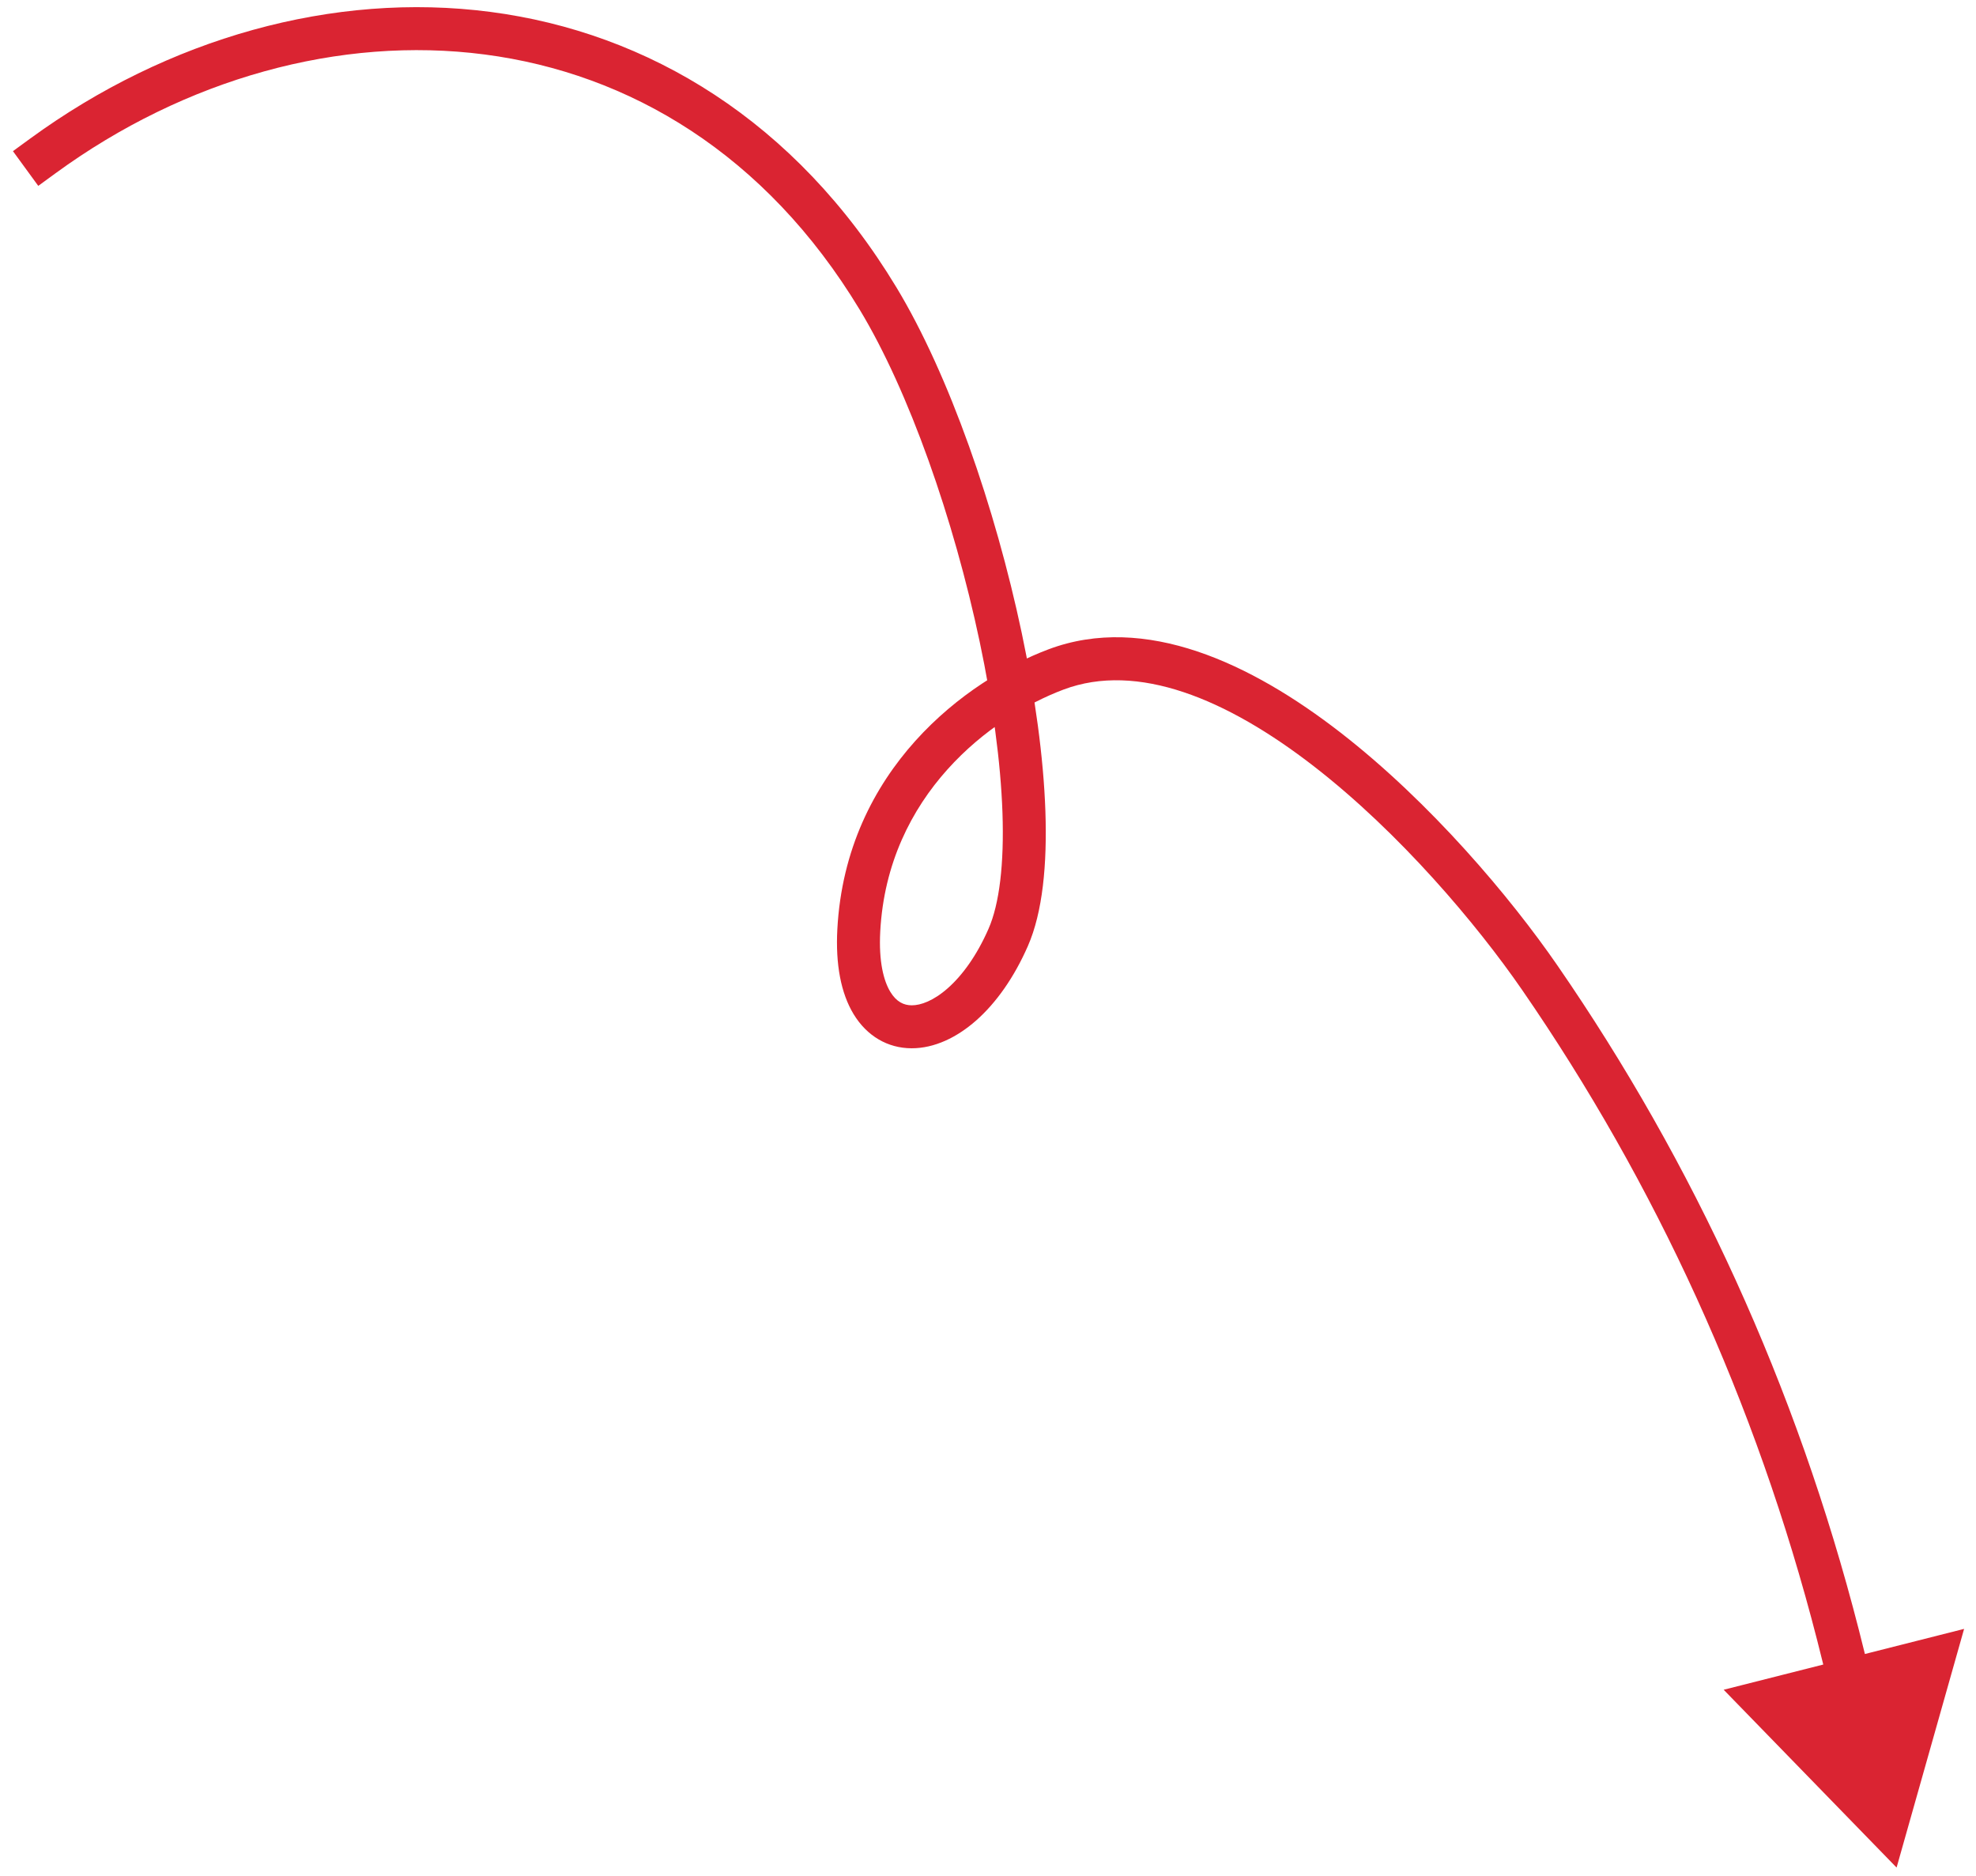 <?xml version="1.0" encoding="UTF-8"?> <svg xmlns="http://www.w3.org/2000/svg" width="138" height="131" viewBox="0 0 138 131" fill="none"> <path d="M3.884 12.094L2.672 12.978L0.904 10.554L2.116 9.67L3.884 12.094ZM61.321 20.842L62.605 20.066L61.321 20.842ZM59.976 64.97L61.474 65.049L59.976 64.97ZM73.752 46.743L74.279 48.147L73.752 46.743ZM107.538 68.27L106.303 69.122L107.538 68.27ZM128.367 114.181L129.82 113.808L128.367 114.181ZM132.454 130.401L120.378 117.985L137.169 113.735L132.454 130.401ZM2.116 9.67C11.714 2.669 23.271 -0.601 34.242 0.83C45.248 2.265 55.565 8.421 62.605 20.066L60.037 21.618C53.464 10.745 43.944 5.12 33.854 3.805C23.73 2.485 12.933 5.494 3.884 12.094L2.116 9.67ZM62.605 20.066C66.288 26.159 69.505 35.441 71.355 44.191C72.283 48.579 72.878 52.883 73.008 56.637C73.136 60.342 72.821 63.695 71.784 66.059L69.036 64.854C69.796 63.123 70.134 60.325 70.01 56.741C69.887 53.205 69.322 49.079 68.42 44.812C66.61 36.252 63.486 27.323 60.037 21.618L62.605 20.066ZM71.784 66.059C70.815 68.267 69.566 70.02 68.19 71.239C66.828 72.444 65.249 73.201 63.657 73.195C61.987 73.188 60.539 72.336 59.614 70.812C58.727 69.349 58.348 67.333 58.478 64.89L61.474 65.049C61.362 67.152 61.717 68.494 62.179 69.255C62.604 69.955 63.121 70.192 63.67 70.195C64.298 70.198 65.194 69.884 66.201 68.992C67.194 68.114 68.208 66.743 69.036 64.854L71.784 66.059ZM58.478 64.89C59.073 53.704 67.515 47.484 73.224 45.339L74.279 48.147C69.207 50.053 61.982 55.491 61.474 65.049L58.478 64.89ZM73.224 45.339C79.969 42.805 87.399 46.329 93.605 51.141C99.913 56.033 105.488 62.657 108.772 67.419L106.303 69.122C103.14 64.537 97.767 58.165 91.767 53.512C85.664 48.78 79.425 46.214 74.279 48.147L73.224 45.339ZM108.772 67.419C118.258 81.168 125.448 96.754 129.82 113.808L126.914 114.553C122.63 97.842 115.588 82.581 106.303 69.122L108.772 67.419ZM129.82 113.808C130.089 114.86 130.348 115.913 130.6 116.964L127.683 117.665C127.433 116.622 127.178 115.585 126.914 114.553L129.82 113.808Z" fill="#DA2432"></path> </svg> 